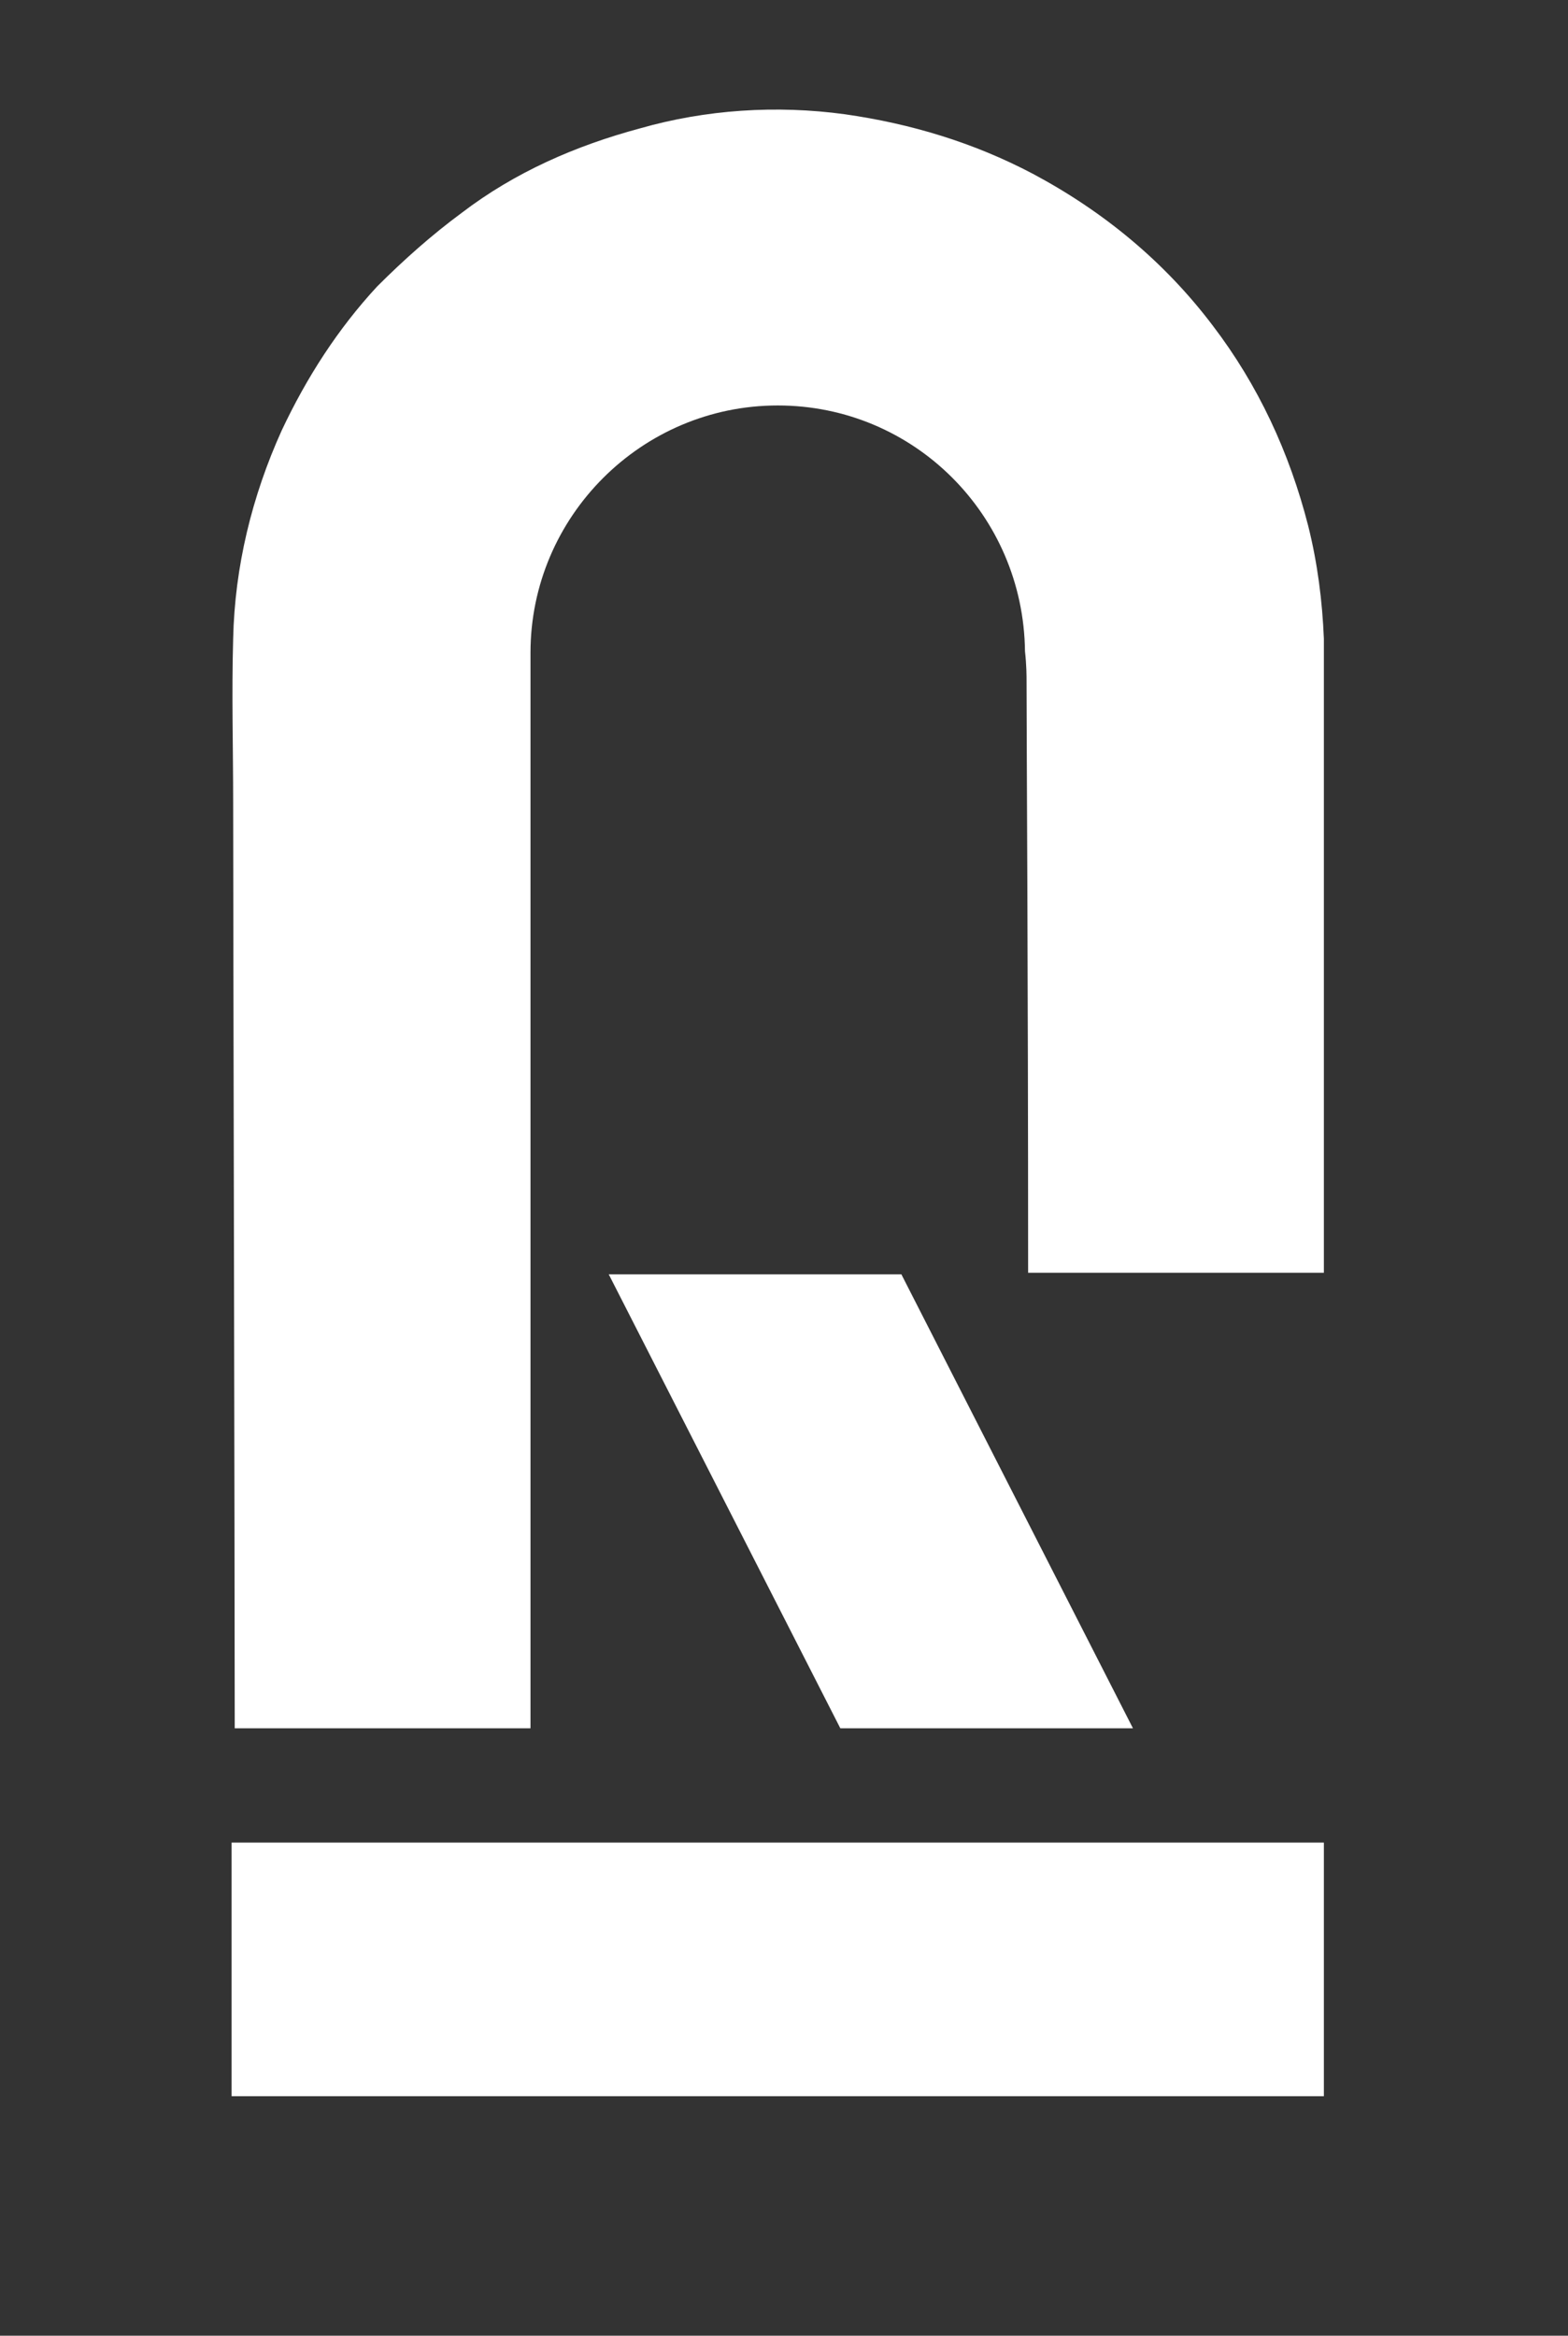 <?xml version="1.0" encoding="UTF-8"?> <!-- Generator: Adobe Illustrator 27.4.1, SVG Export Plug-In . SVG Version: 6.00 Build 0) --> <svg xmlns="http://www.w3.org/2000/svg" xmlns:xlink="http://www.w3.org/1999/xlink" id="Слой_1" x="0px" y="0px" viewBox="0 0 100.2 149.2" style="enable-background:new 0 0 100.2 149.2;" xml:space="preserve"><rect x="0" y="0" width="100.2" height="149.2" fill="#333333" stroke="none"/> <style type="text/css"> .st0{fill:#FFFFFF;} </style> <path class="st0" d="M84.6,40.8v40.5H65.7c0-19.6-0.1-34.1-0.1-37.8c0-0.3,0-1-0.1-1.9l0,0c-0.1-8.7-7.1-15.7-15.8-15.7 S33.9,33,33.9,41.7v29.9c0,0.3,0,0.7,0,1c0,15,0,31.3,0,37.8H15c0-10.9-0.1-52.1-0.1-59.1c0-3.5-0.1-7,0-10.5 c0.1-4.6,1.2-9.1,3.1-13.3c1.6-3.4,3.6-6.5,6.1-9.2c1.7-1.7,3.5-3.3,5.4-4.7c3.4-2.6,7.3-4.3,11.4-5.4C45.1,7,49.6,6.7,54,7.3 c4.2,0.6,8.2,1.8,12,3.8c4.5,2.4,8.4,5.6,11.5,9.7c2.9,3.8,4.9,8.1,6.1,12.8C84.2,36,84.5,38.4,84.6,40.8L84.6,40.8z"></path> <rect x="14.8" y="117.7" class="st0" width="69.8" height="16.2"></rect> <polygon class="st0" points="72.4,110.4 53.7,110.4 38.9,81.4 57.6,81.4 "></polygon> </svg> 